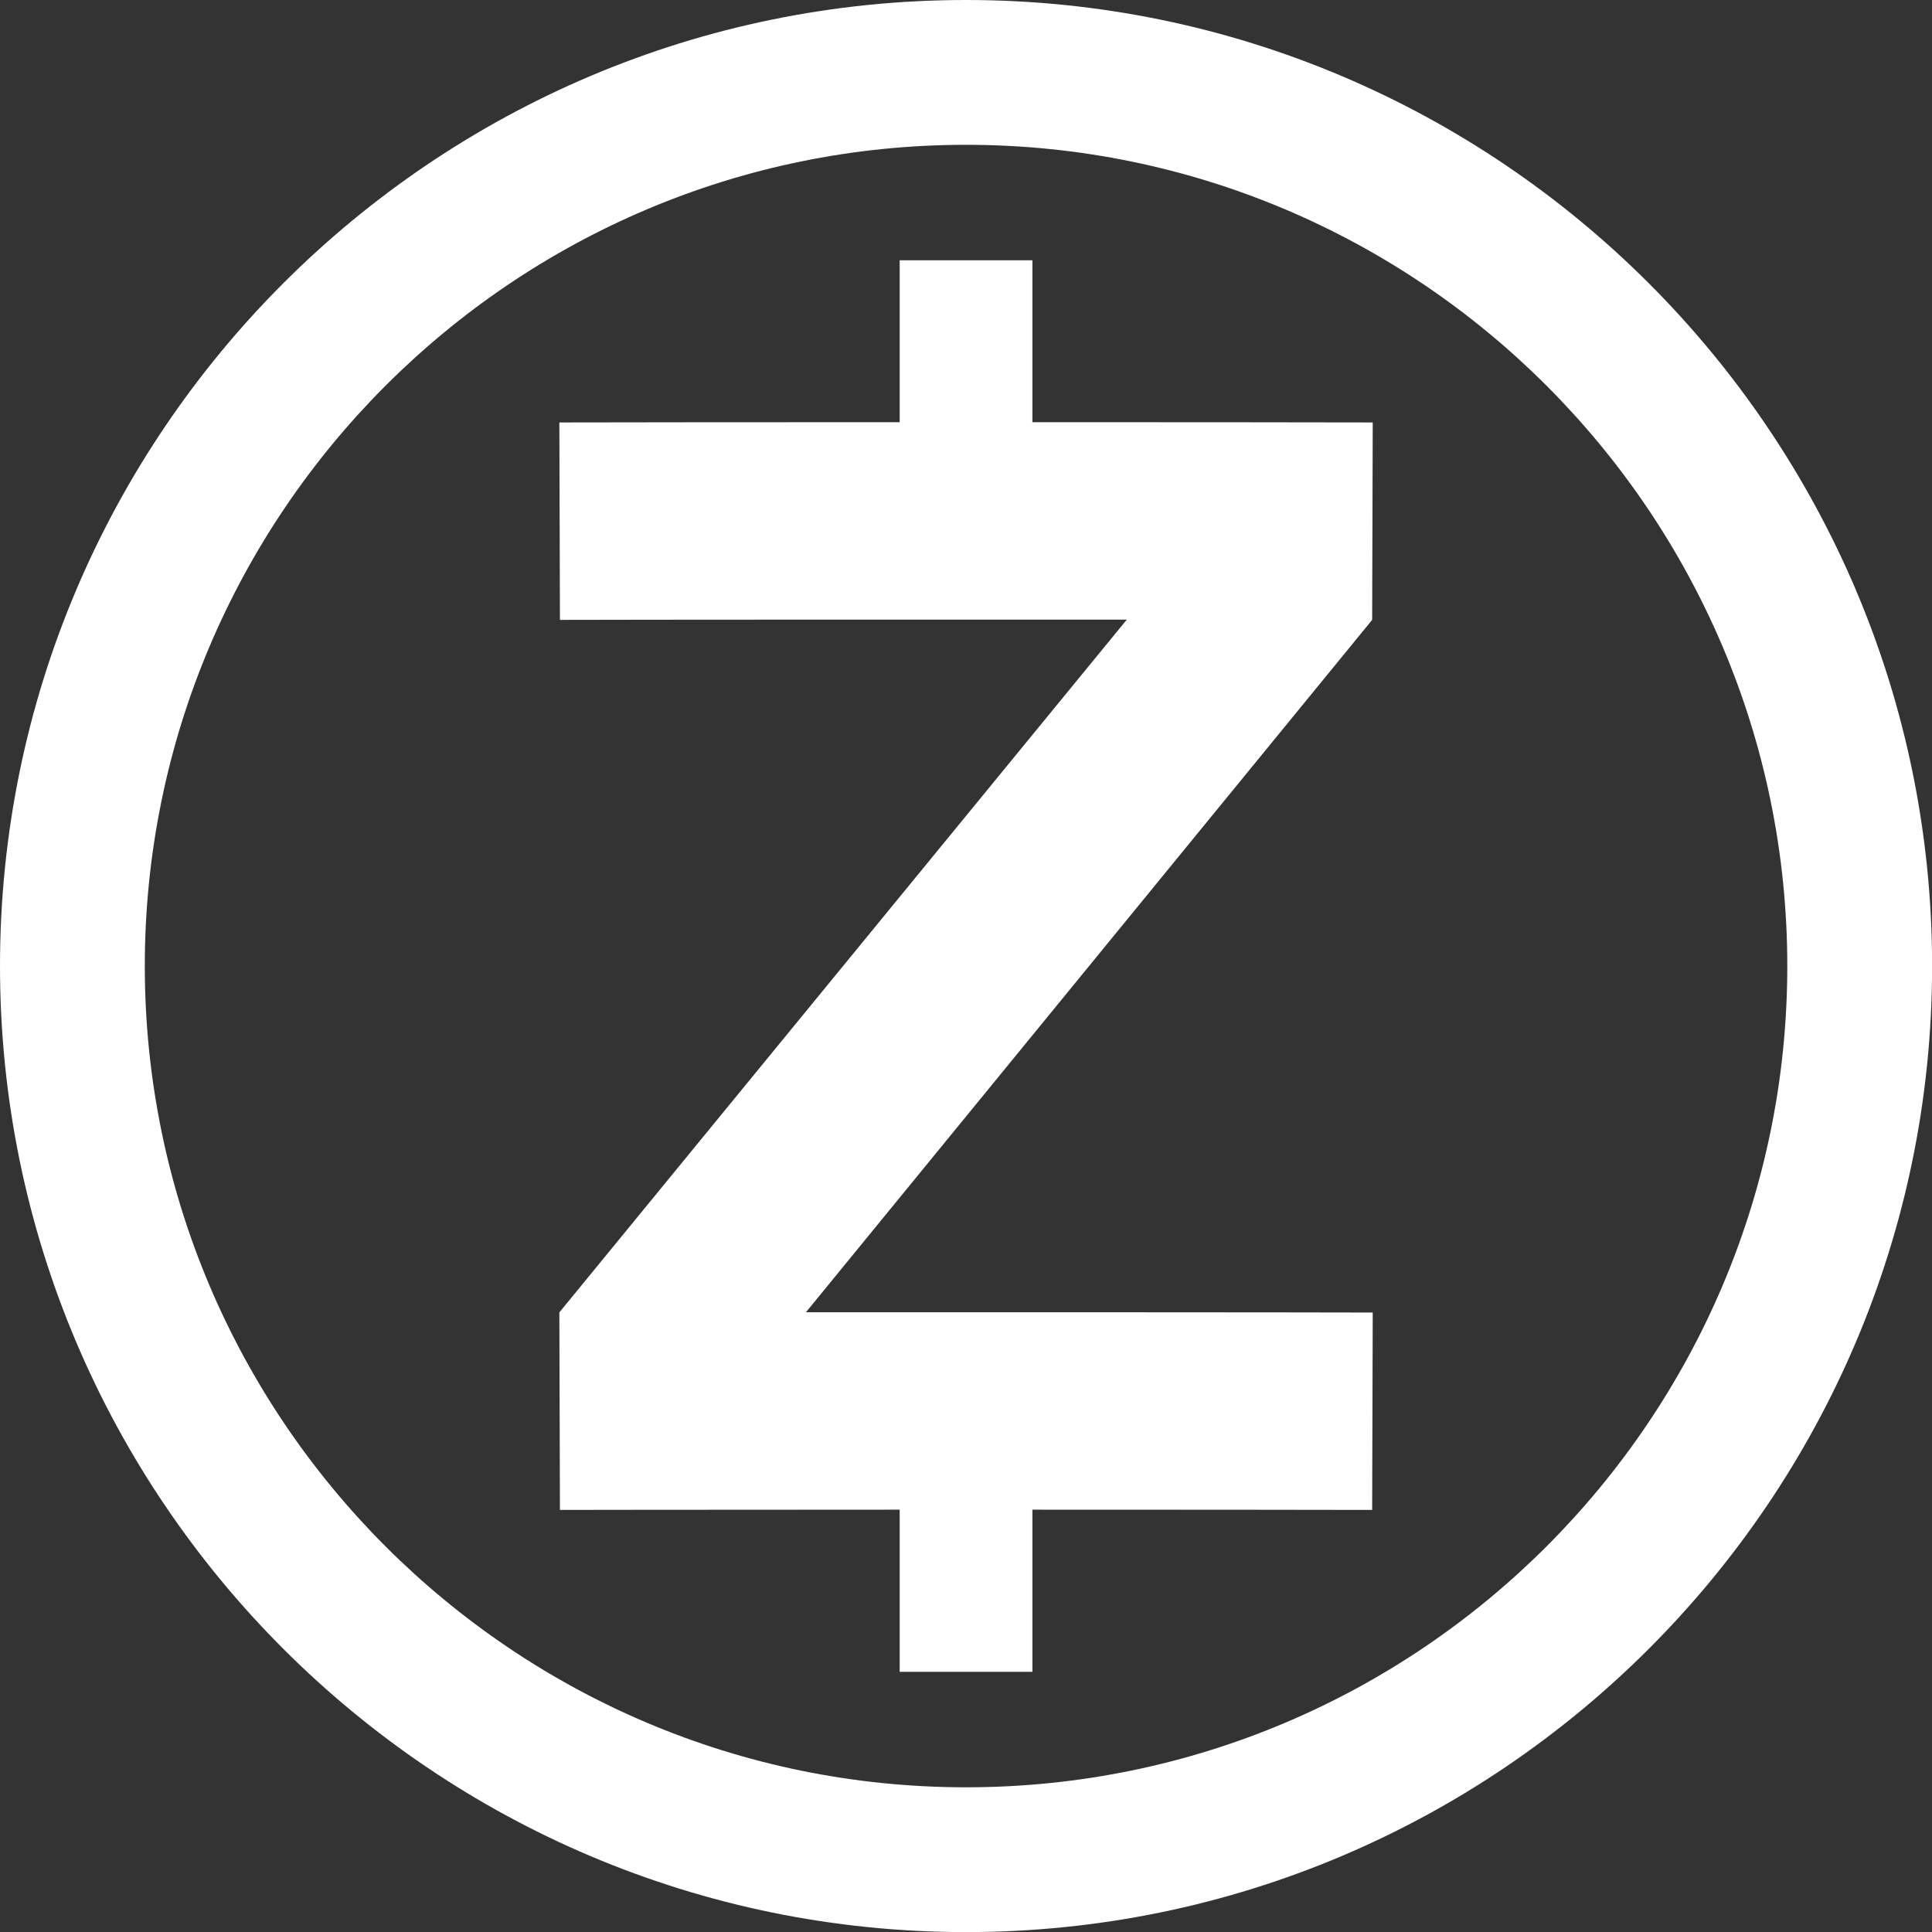 <?xml version="1.0" encoding="UTF-8" standalone="no"?><svg xmlns="http://www.w3.org/2000/svg" xmlns:xlink="http://www.w3.org/1999/xlink" fill="#ffffff" height="784" preserveAspectRatio="xMidYMid meet" version="1" viewBox="0.0 0.0 784.0 784.0" width="784" zoomAndPan="magnify"><rect x="0.0" y="0.0" width="784.0" height="784.0" fill="#333333" stroke="none"/><g id="change1_1"><path d="M556.818,251.542,327.04,532.522c86.094-.031,196.488,0,230.012.1l-.234,80.1c-22.128-.063-77.826-.1-137.867-.106v65.795H365.088V612.615c-39.024.007-76.236.026-103.6.059-14.644.006-26.5.031-34.27.046,0,0-.233-80.1-.233-80.157L457.251,251.444c-85.846-.03-196.211,0-230.03.1l-.233-80.112c22.347-.064,78.077-.1,138.1-.109V105.63h53.863v65.69c60.145.009,115.937.046,138.1.11ZM784.039,392.02c0,216.159-175.859,392.017-392.019,392.017S0,608.179,0,392.02,175.86,0,392.02,0,784.039,175.859,784.039,392.02Zm-58.761,0c0-183.759-149.5-333.259-333.258-333.259S58.762,208.261,58.762,392.02s149.5,333.26,333.258,333.26S725.278,575.778,725.278,392.02Z" fill="inherit"/></g></svg>